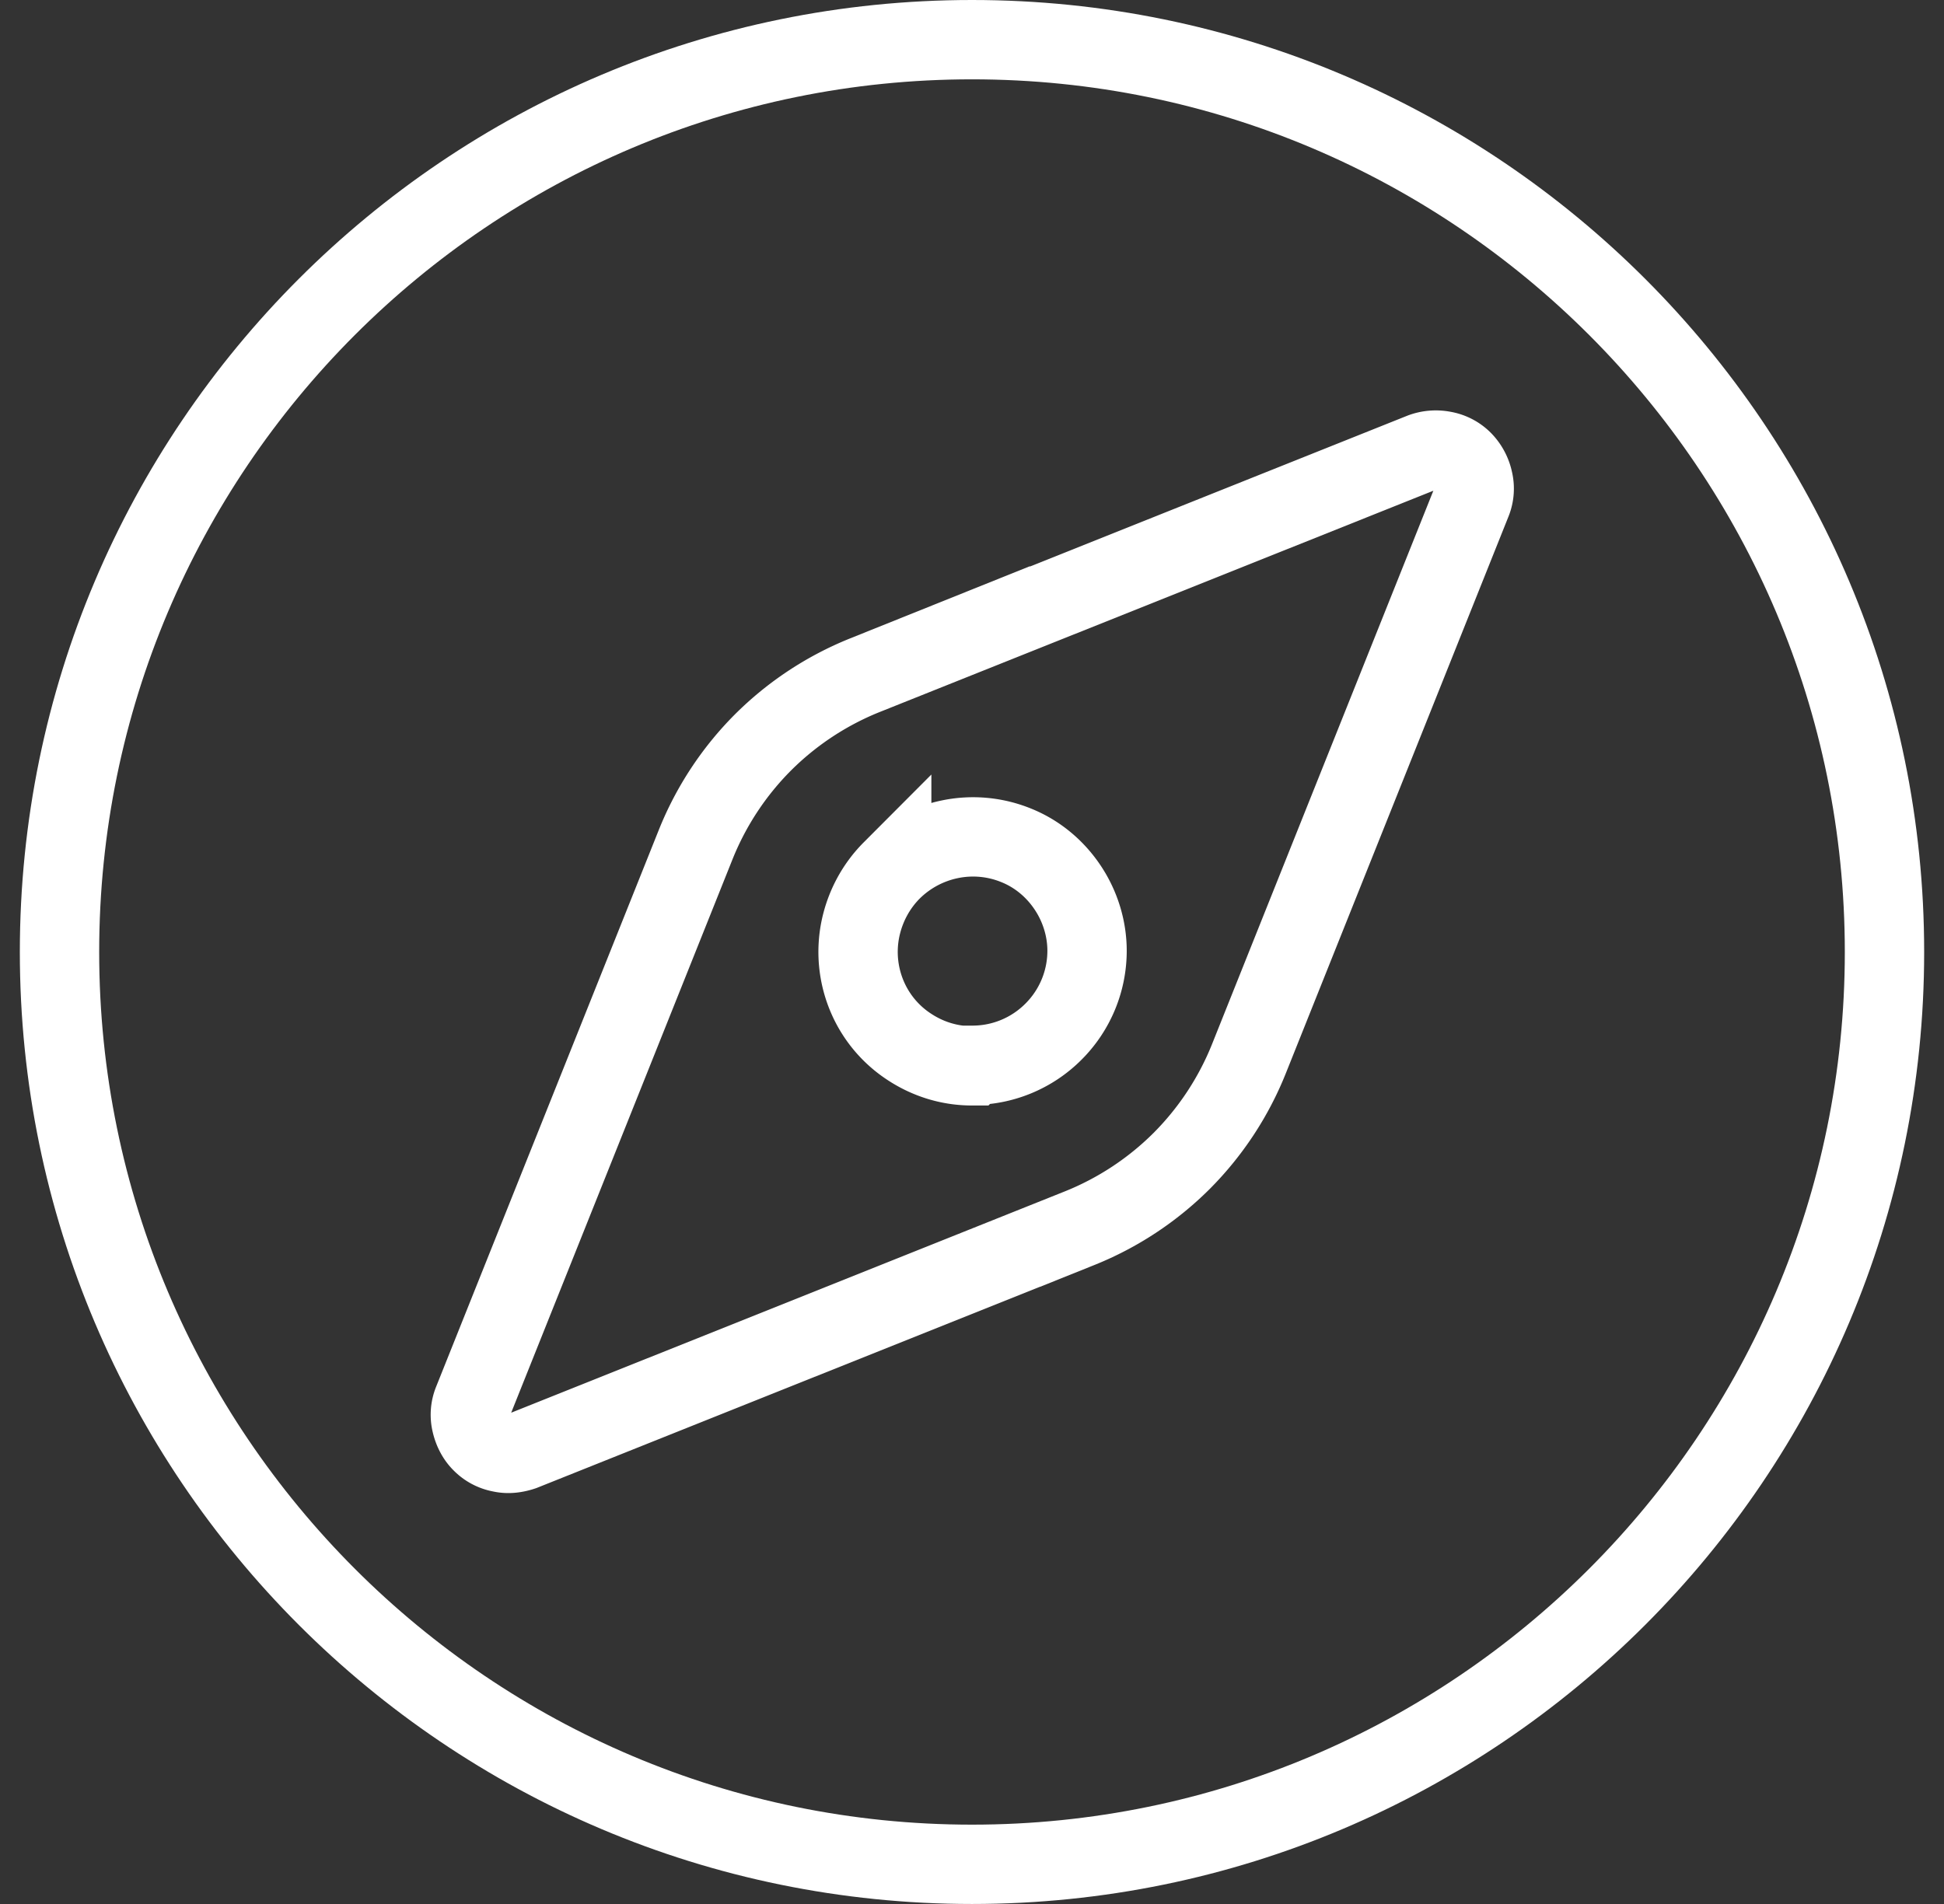 <svg width="49" height="48" viewBox="0 0 49 48" fill="none" xmlns="http://www.w3.org/2000/svg"><rect x="0" y="0" width="49" height="48" fill="#333333" stroke="none"/><path d="M47.5 24c0-12.692-10.294-23-23-23s-23 10.308-23 23 10.308 23 23 23 23-10.308 23-23z" stroke="#fff" stroke-width="2" stroke-miterlimit="10"/><path d="M35.842 11.409l-14.041 5.613a7.702 7.702 0 0 0-2.57 1.695 7.704 7.704 0 0 0-1.694 2.57l-5.614 14.04a.886.886 0 0 0-.043.546c.043.187.13.36.259.488a.9.9 0 0 0 .488.259c.186.043.373.014.545-.043l14.041-5.614a7.705 7.705 0 0 0 2.57-1.694 7.704 7.704 0 0 0 1.694-2.57l5.614-14.041a.884.884 0 0 0 .043-.546 1.007 1.007 0 0 0-.258-.488.9.9 0 0 0-.488-.258 1.004 1.004 0 0 0-.546.043zM24.5 26.87c-.574 0-1.12-.172-1.594-.488a2.837 2.837 0 0 1-1.062-1.292 2.878 2.878 0 0 1-.158-1.665c.115-.56.388-1.077.79-1.48a2.92 2.92 0 0 1 1.478-.789 2.877 2.877 0 0 1 1.666.158c.531.215.976.589 1.292 1.063.316.473.488 1.033.488 1.593a2.88 2.88 0 0 1-.847 2.039 2.88 2.88 0 0 1-2.039.847l-.014.014z" stroke="#fff" stroke-width="2" stroke-miterlimit="10"/></svg>